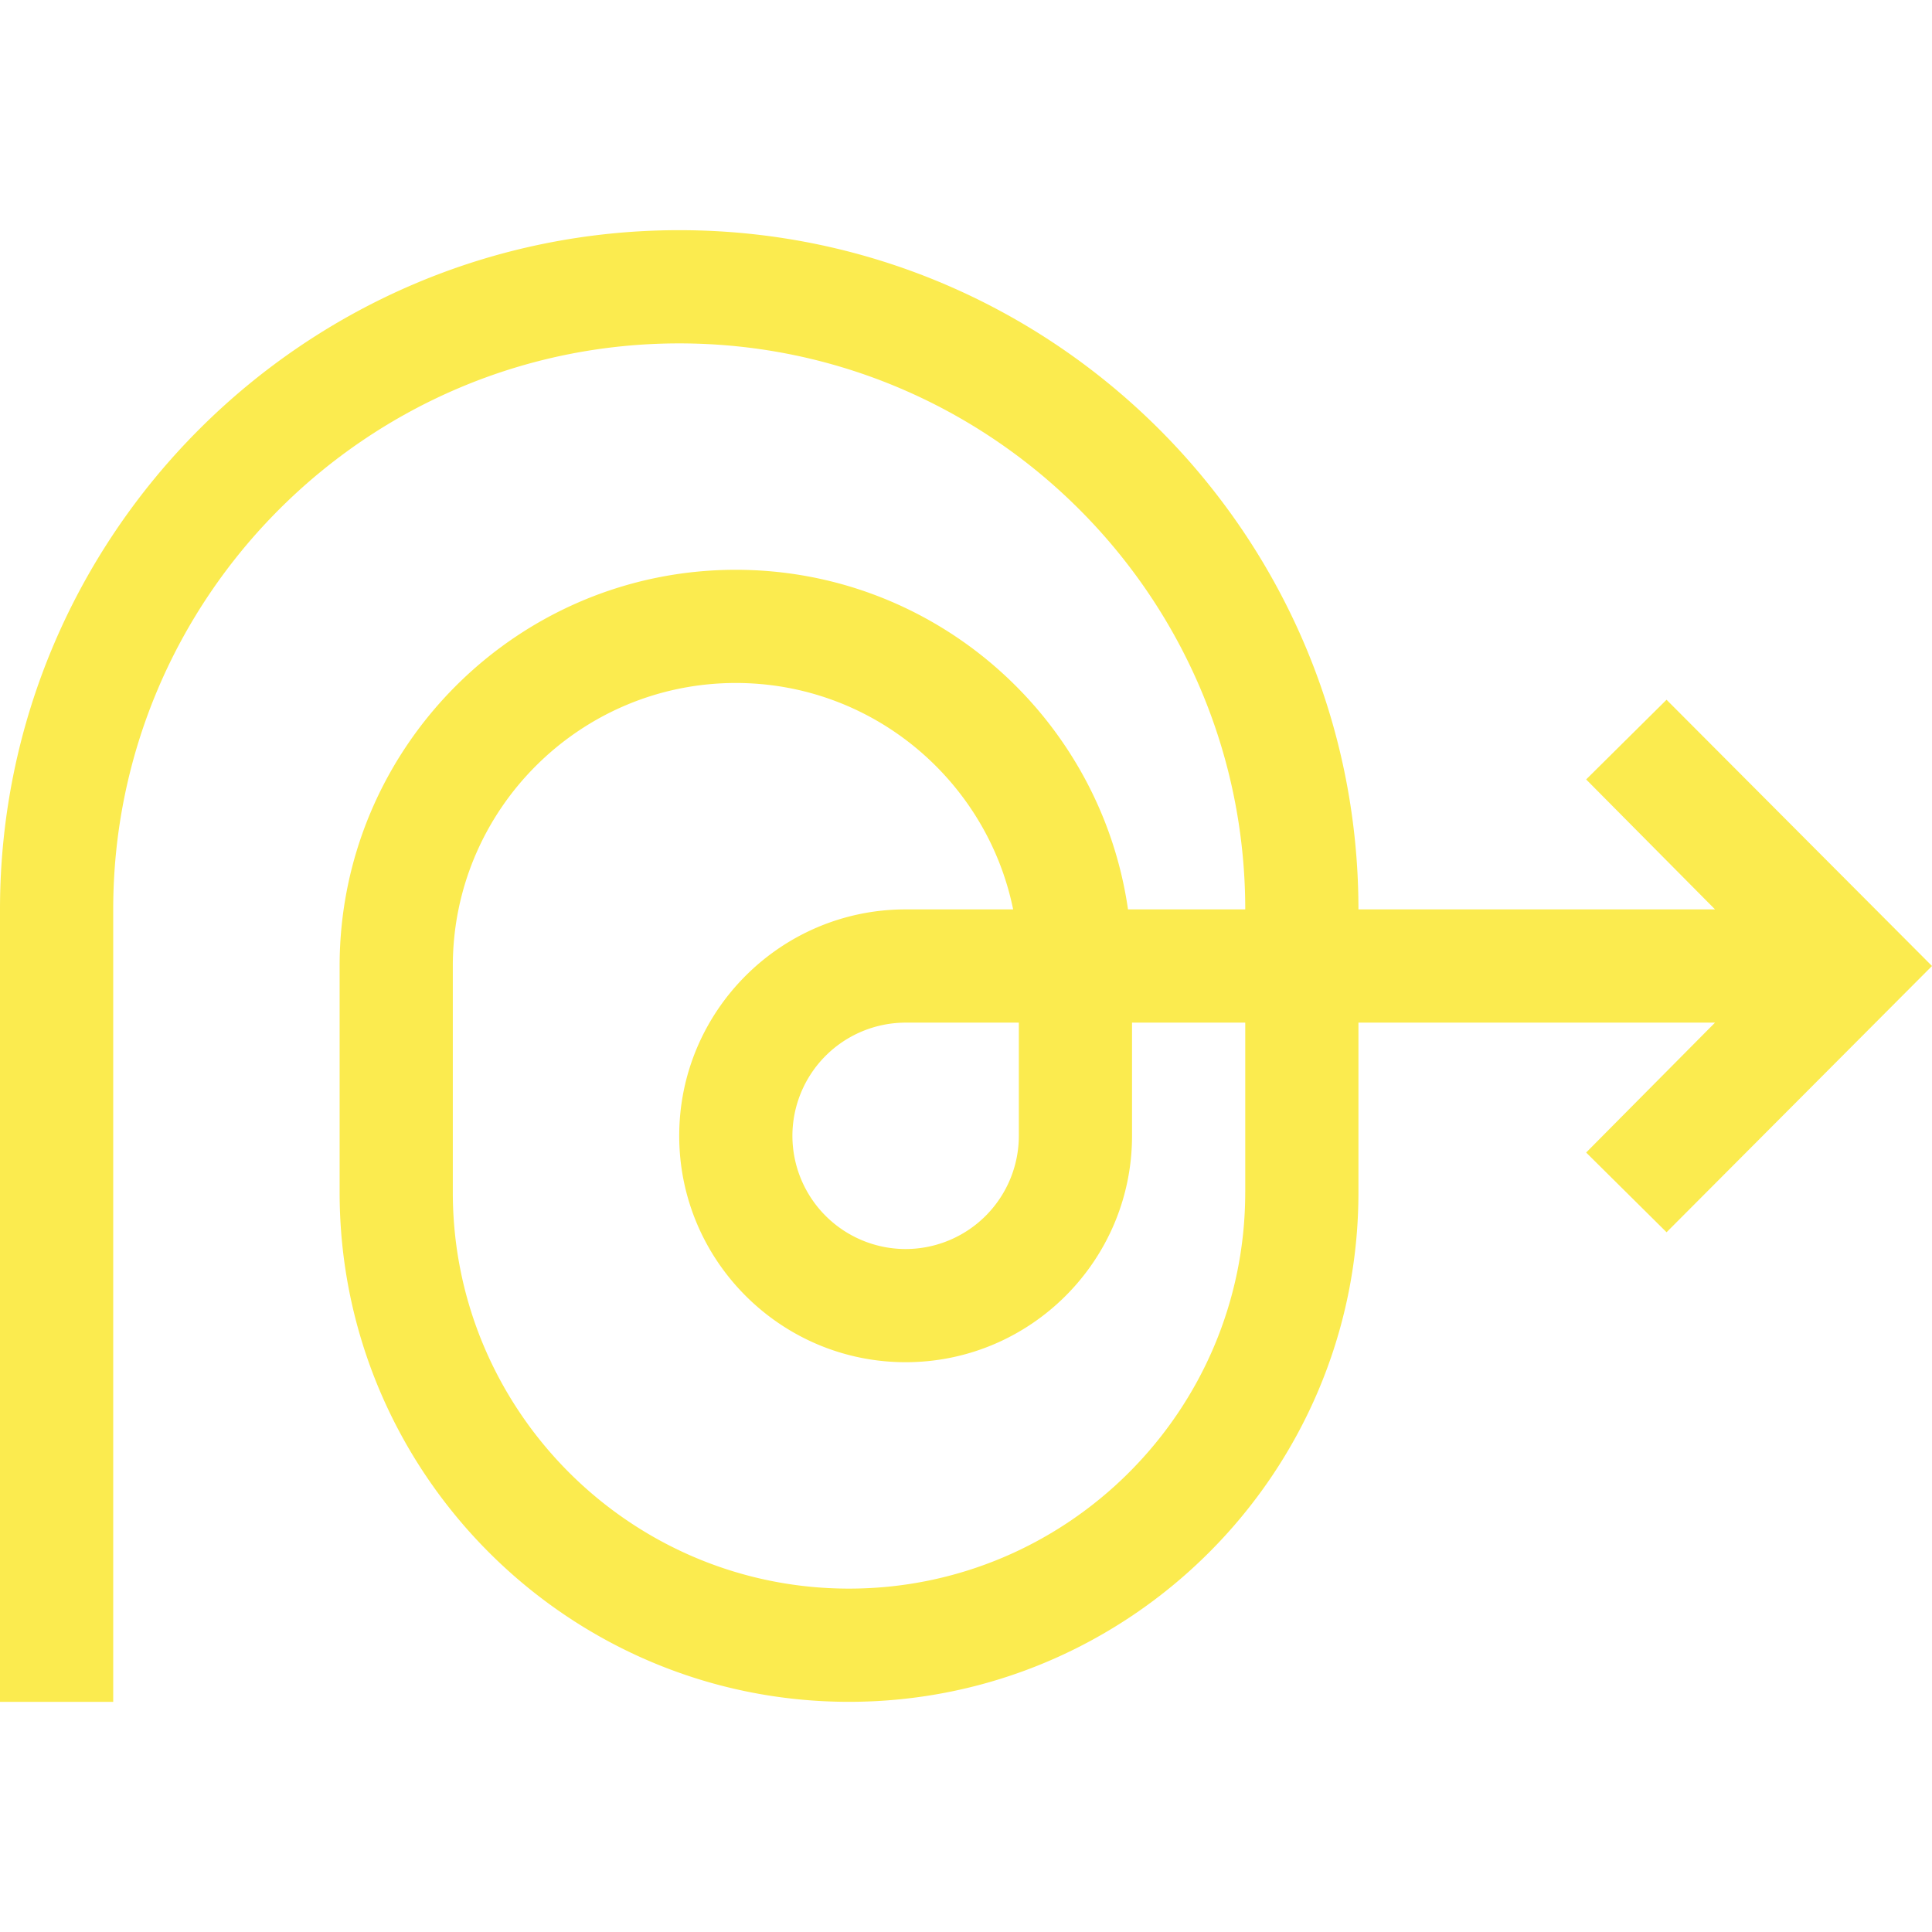 <svg width="80" height="80" fill="none" xmlns="http://www.w3.org/2000/svg"><path d="M69.008 28.975l-3.329 3.3 5.337 5.381H56.25c0-15.508-12.617-28.125-28.125-28.125S0 22.148 0 37.656V70.47h4.688V37.656c0-12.923 10.514-23.437 23.437-23.437 12.923 0 23.438 10.514 23.438 23.437h-4.855c-1.14-7.94-7.988-14.062-16.24-14.062-9.046 0-16.405 7.36-16.405 16.406v9.375c0 11.631 9.462 21.094 21.093 21.094S56.25 61.006 56.25 49.375v-7.031h14.766l-5.337 5.38 3.33 3.301L80 40 69.008 28.975zm-26.82 13.369v4.687A4.693 4.693 0 0137.5 51.72a4.693 4.693 0 01-4.688-4.688 4.693 4.693 0 014.688-4.687h4.688zm9.374 7.031c0 9.046-7.36 16.406-16.406 16.406S18.75 58.421 18.75 49.375V40c0-6.462 5.257-11.719 11.719-11.719 5.659 0 10.394 4.033 11.483 9.375H37.5c-5.17 0-9.375 4.206-9.375 9.375 0 5.17 4.206 9.375 9.375 9.375 5.17 0 9.375-4.205 9.375-9.375v-4.687h4.688v7.031z" fill="#FBEB4F"/></svg>